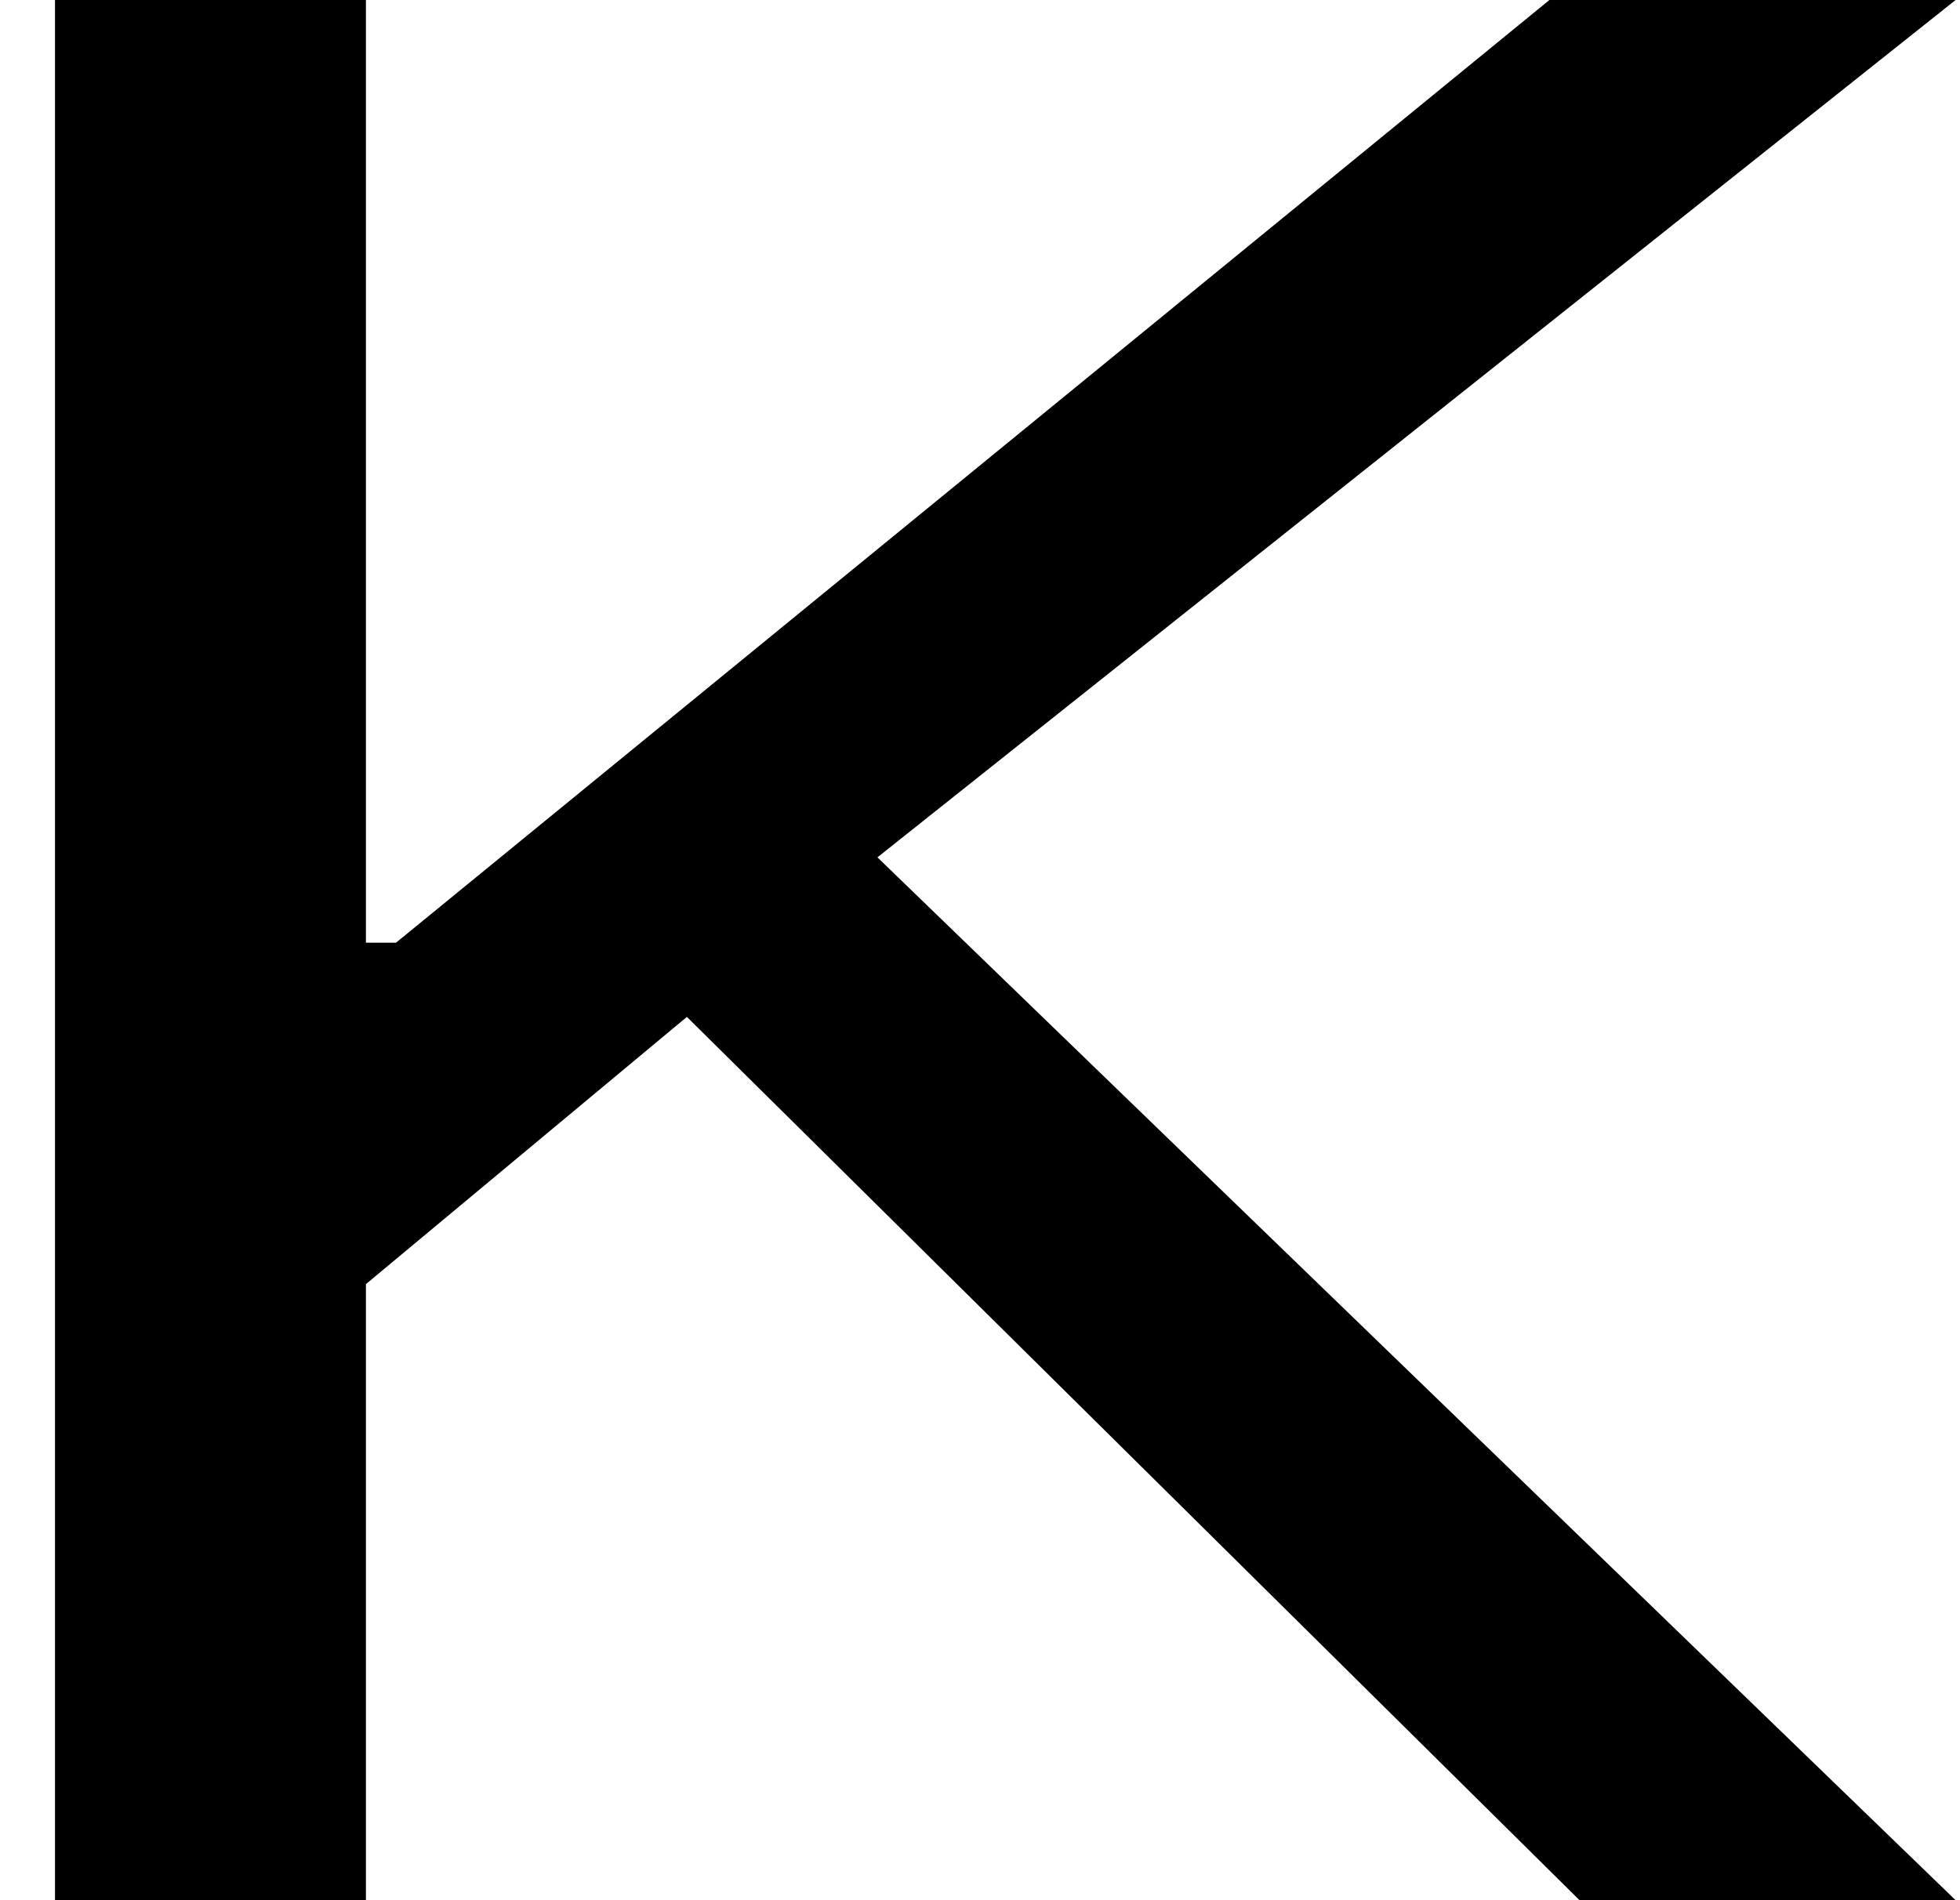 <?xml version="1.0" encoding="UTF-8"?> <svg xmlns="http://www.w3.org/2000/svg" width="33" height="32" viewBox="0 0 33 32" fill="none"><path d="M0.926 32V0H6.161V15.875H6.668L26.087 0H32.926L14.773 14.438L32.926 32H26.594L11.565 17.125L6.161 21.625V32H0.926Z" fill="black"></path></svg> 